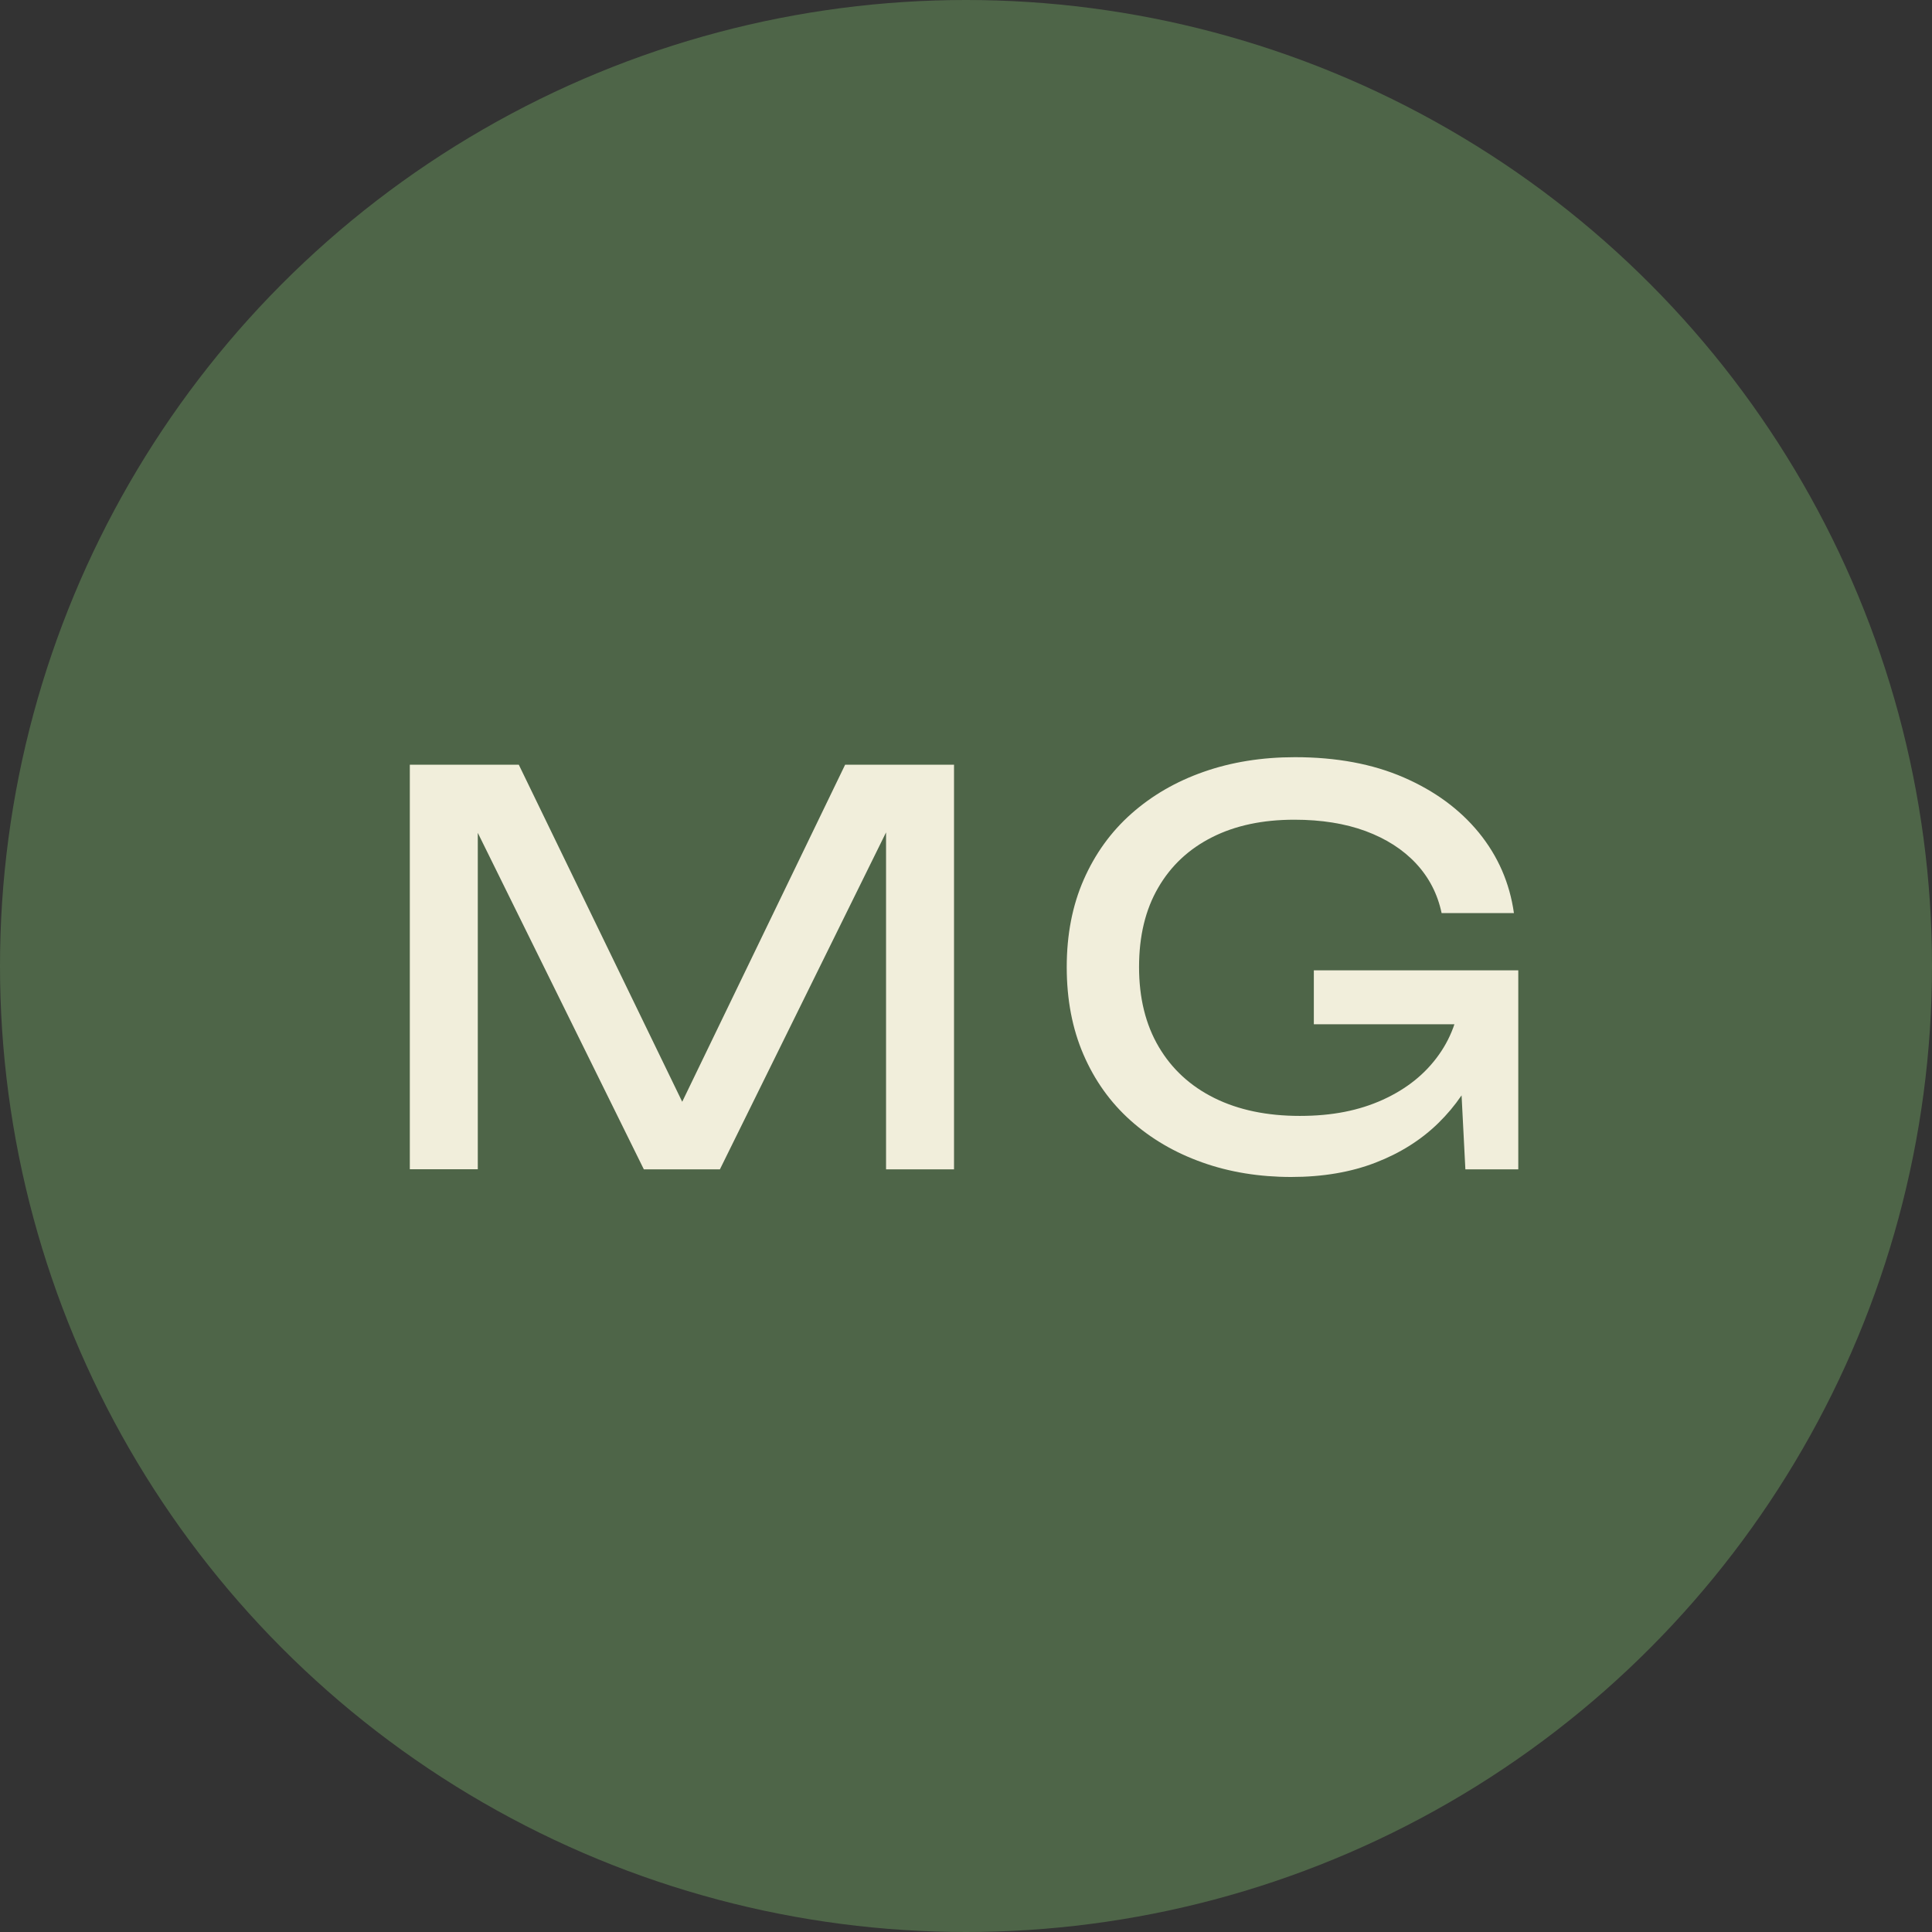 <?xml version="1.0" encoding="UTF-8"?> <svg xmlns="http://www.w3.org/2000/svg" width="495" height="495" viewBox="0 0 495 495" fill="none"><rect x="0" y="0" width="495" height="495" fill="#333333" stroke="none"/><circle cx="247.5" cy="247.5" r="247.5" fill="#4E6548"></circle><path d="M244.431 195.953V299.602H227.017V201.486L232.69 201.765L184.446 299.602H164.962L116.741 201.882L122.414 201.603V299.579H105V195.93H132.923L179.354 291.697H170.24L216.531 195.93H244.454L244.431 195.953Z" fill="#F1EEDB"></path><path d="M382.491 254.543C382.398 260.984 381.166 267.052 378.771 272.725C376.376 278.398 372.959 283.397 368.541 287.721C364.124 292.046 358.753 295.44 352.429 297.881C346.128 300.323 338.897 301.555 330.806 301.555C322.715 301.555 314.996 300.323 307.998 297.812C300.999 295.324 294.885 291.743 289.677 287.093C284.469 282.443 280.446 276.794 277.587 270.167C274.727 263.541 273.309 256.078 273.309 247.777C273.309 239.477 274.75 232.014 277.656 225.388C280.563 218.761 284.631 213.112 289.886 208.462C295.14 203.812 301.302 200.231 308.416 197.743C315.507 195.256 323.296 194 331.783 194C342.385 194 351.661 195.721 359.636 199.185C367.611 202.649 374.028 207.369 378.911 213.344C383.793 219.343 386.792 226.201 387.885 233.944H369.355C368.332 229.061 366.146 224.83 362.798 221.226C359.427 217.622 355.126 214.879 349.871 212.926C344.617 210.996 338.548 210.019 331.62 210.019C323.506 210.019 316.484 211.507 310.555 214.507C304.603 217.506 300 221.807 296.745 227.434C293.466 233.06 291.839 239.826 291.839 247.754C291.839 255.683 293.513 262.495 296.884 268.214C300.255 273.934 305.022 278.305 311.183 281.351C317.344 284.396 324.645 285.908 333.015 285.908C341.385 285.908 348.22 284.513 354.289 281.769C360.38 279.002 365.17 275.166 368.657 270.237C372.168 265.308 374.051 259.565 374.33 253.032L382.491 254.543ZM336.619 262.425V248.614H389.001V299.602H375.446L373.237 256.613L377.516 262.425H336.619Z" fill="#F1EEDB"></path></svg> 